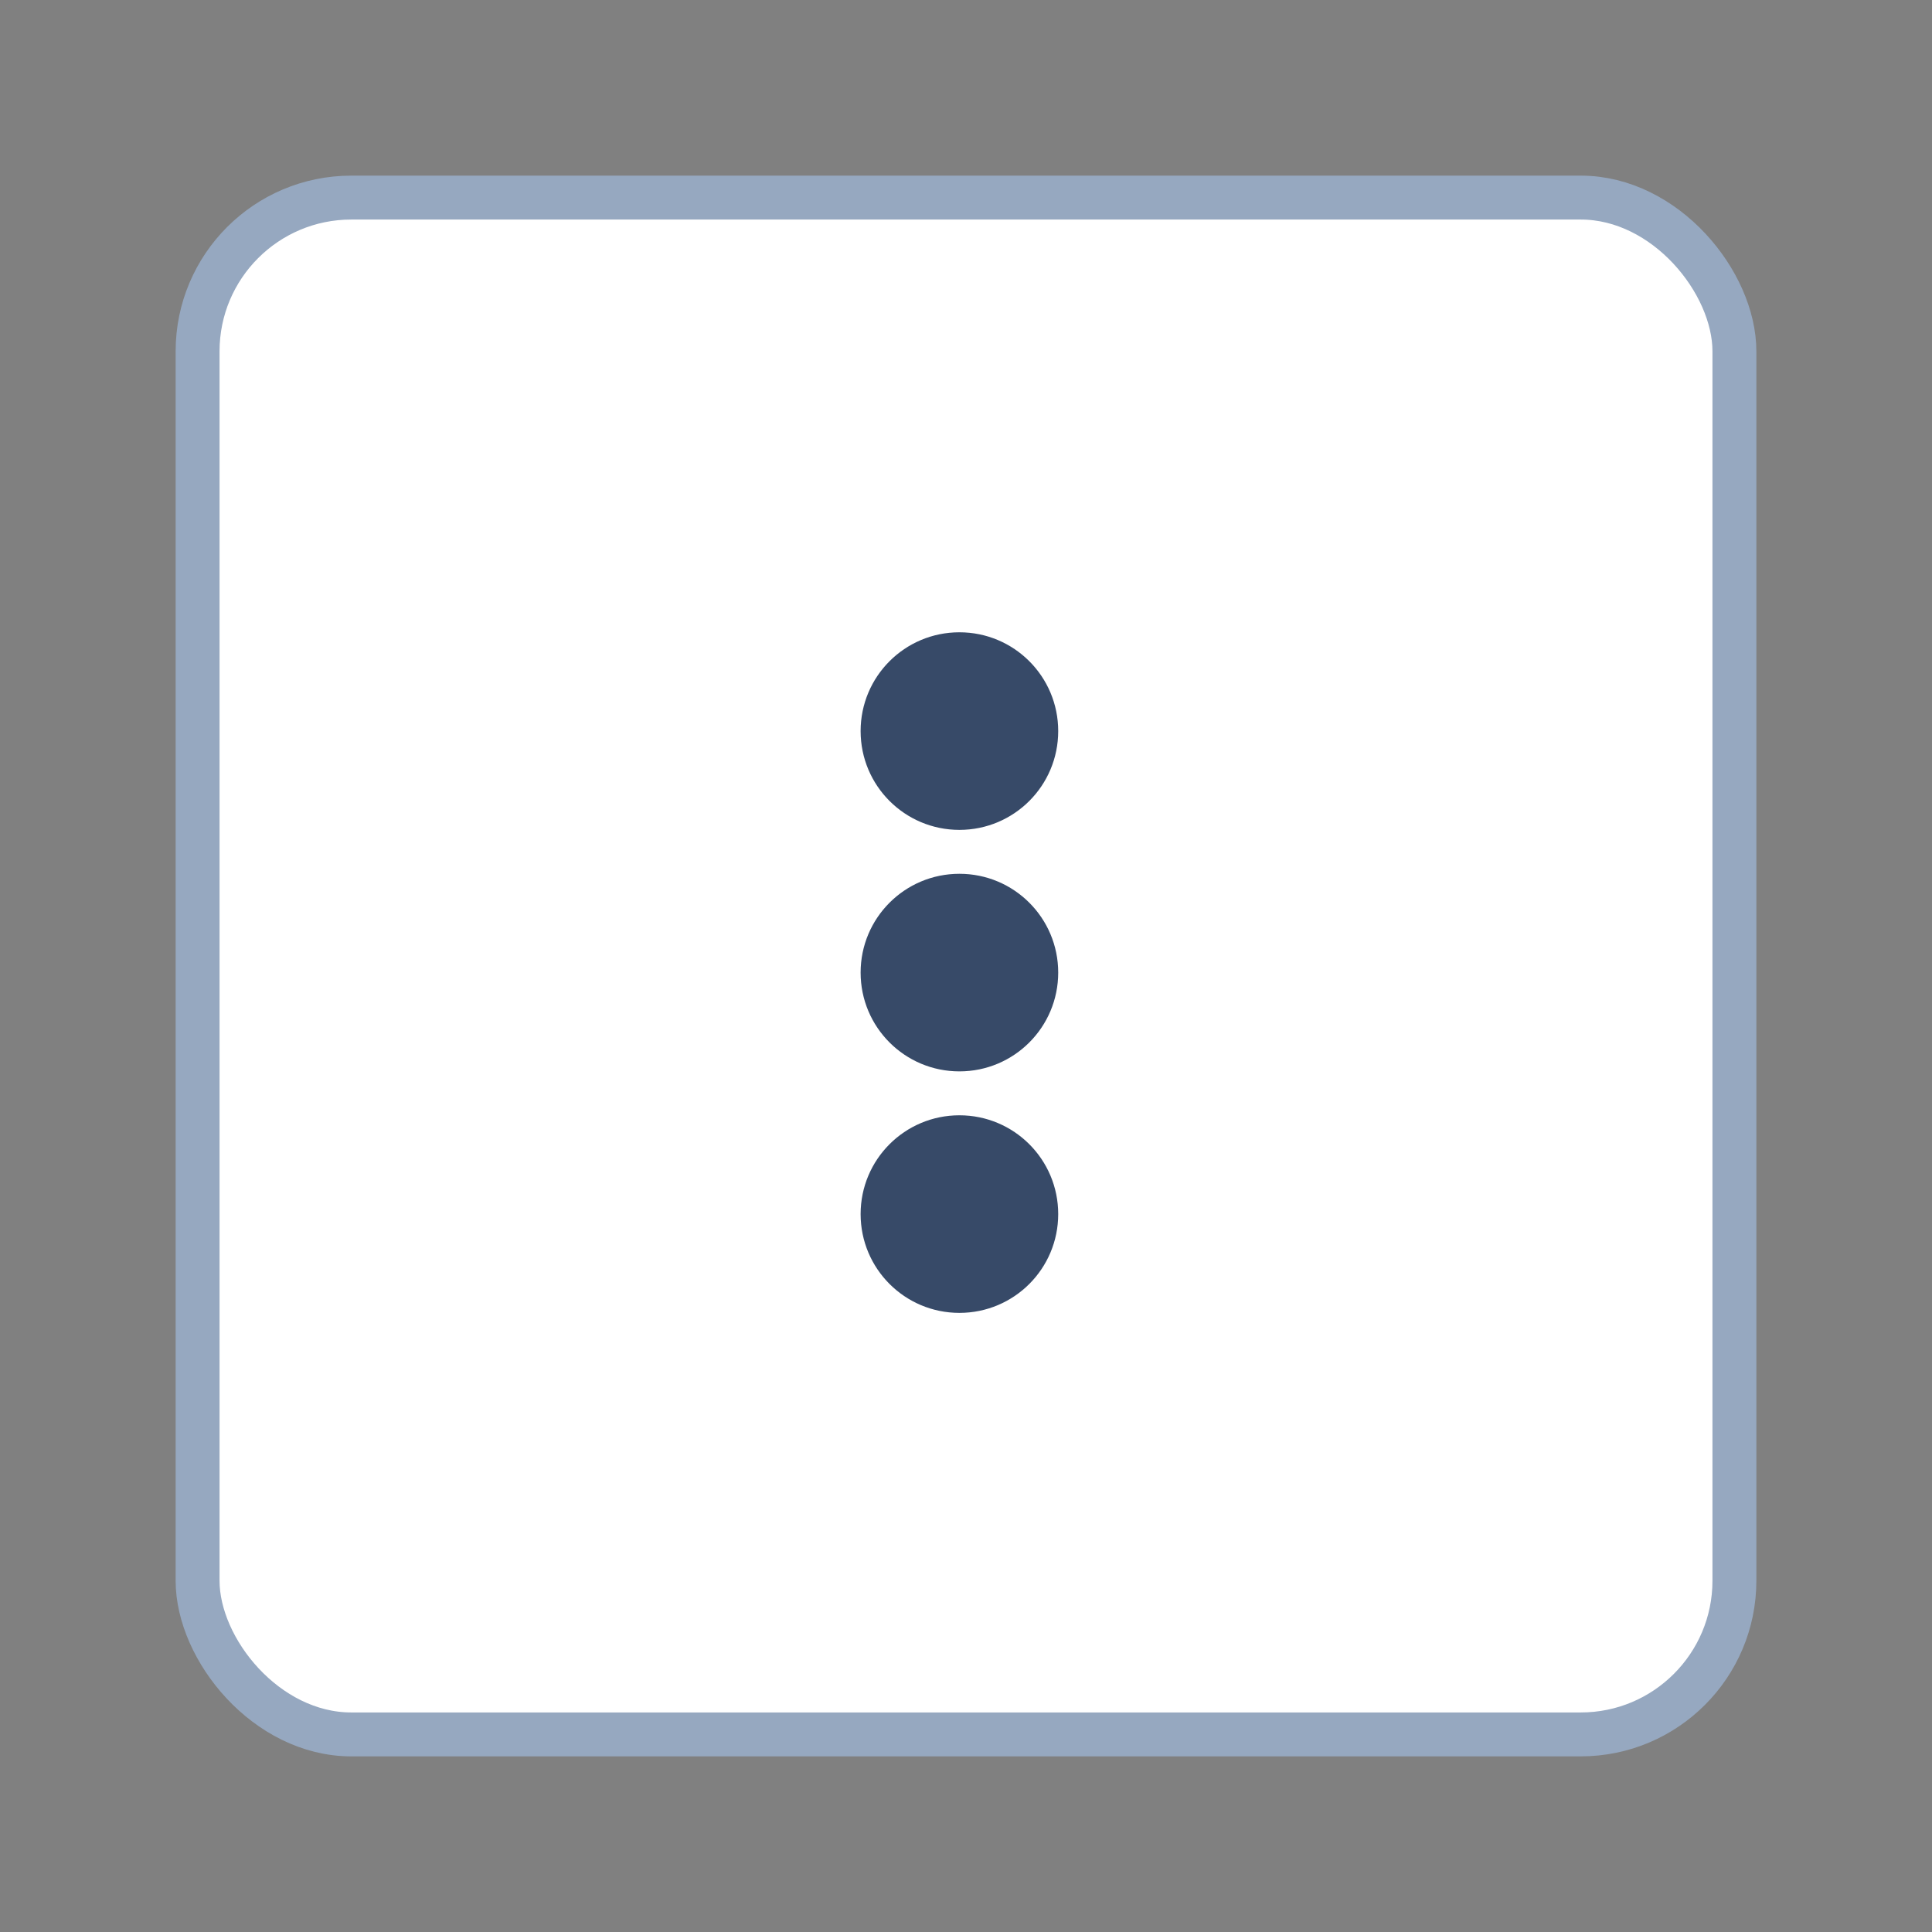 <svg width="44" height="44" viewBox="0 0 44 44" fill="none" xmlns="http://www.w3.org/2000/svg">
<rect x="0" y="0" width="44" height="44" fill="#808080" stroke="none"/>
<rect x="4.5" y="4.5" width="35" height="35" rx="3.5" fill="white"/>
<path d="M21.85 19.9C23.094 19.9 24.1 20.906 24.1 22.15C24.1 23.394 23.094 24.4 21.85 24.4C20.606 24.4 19.6 23.394 19.6 22.15C19.6 20.906 20.606 19.9 21.85 19.9ZM19.6 16.65C19.6 17.894 20.606 18.9 21.85 18.9C23.094 18.9 24.1 17.894 24.1 16.65C24.1 15.406 23.094 14.4 21.85 14.4C20.606 14.4 19.6 15.406 19.6 16.65ZM19.6 27.65C19.6 28.894 20.606 29.9 21.85 29.9C23.094 29.9 24.1 28.894 24.1 27.65C24.1 26.406 23.094 25.4 21.85 25.4C20.606 25.4 19.6 26.406 19.6 27.65Z" fill="#374A68"/>
<rect x="4.5" y="4.5" width="35" height="35" rx="3.5" stroke="#96A8C0"/>
</svg>
